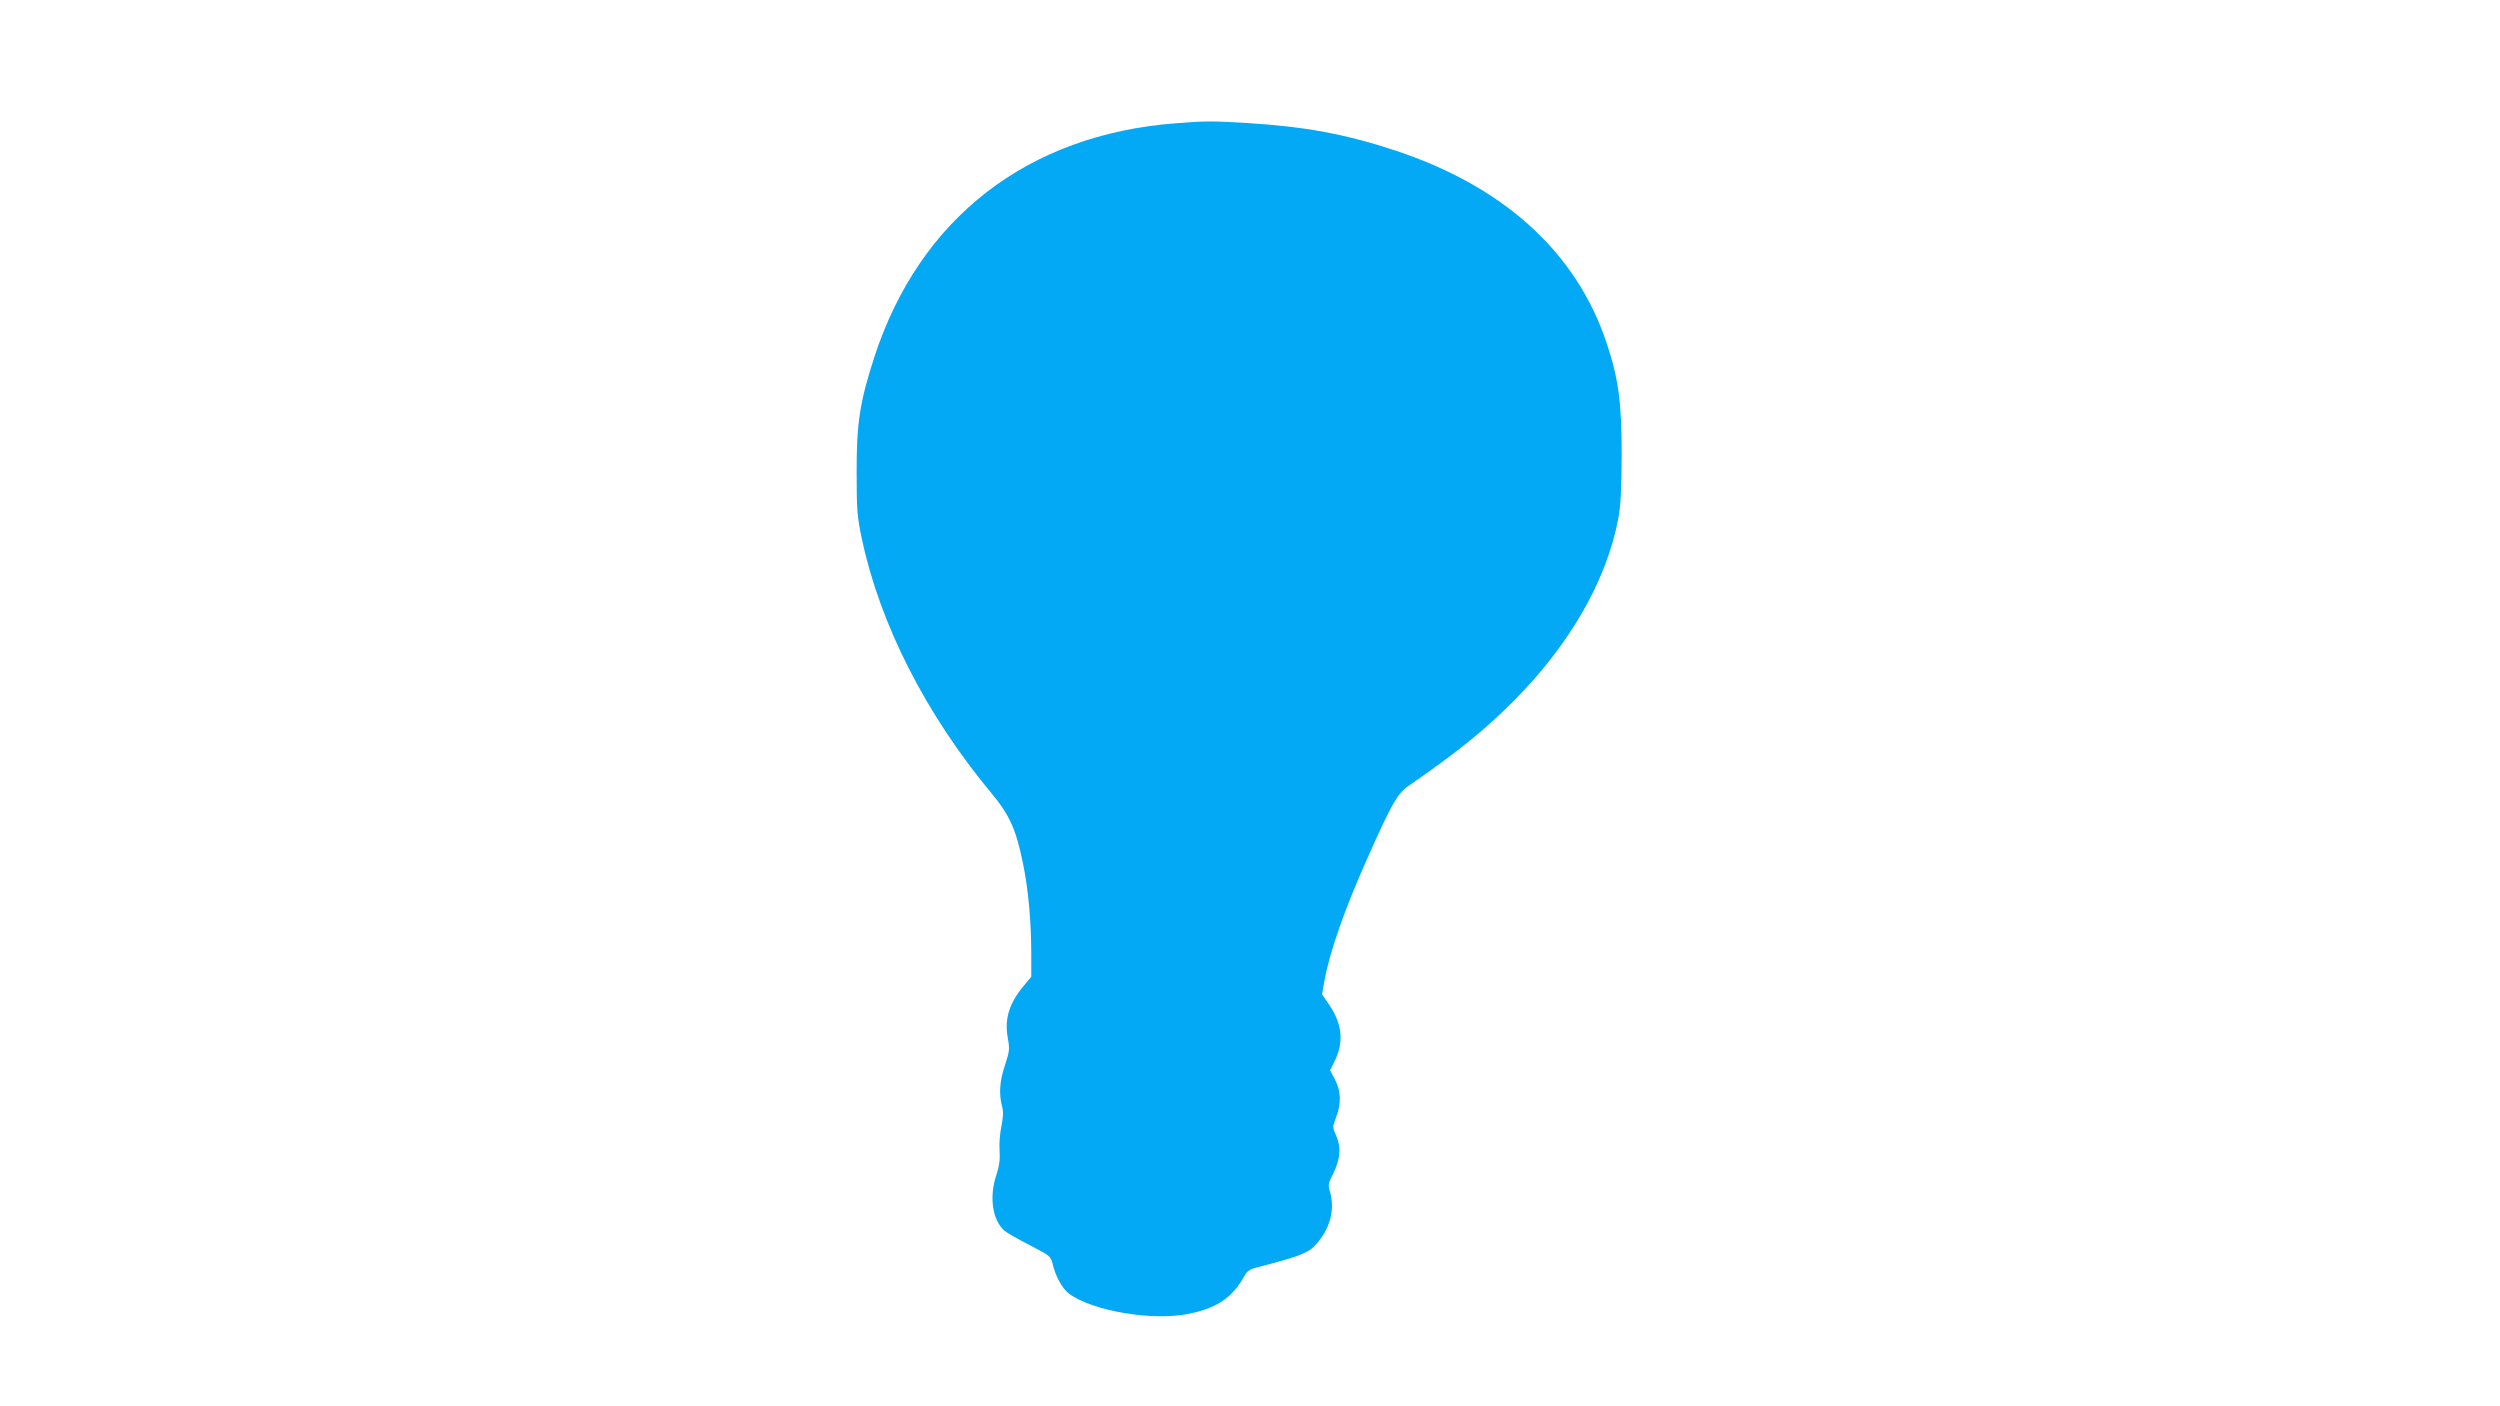 <?xml version="1.0" standalone="no"?>
<!DOCTYPE svg PUBLIC "-//W3C//DTD SVG 20010904//EN"
 "http://www.w3.org/TR/2001/REC-SVG-20010904/DTD/svg10.dtd">
<svg version="1.0" xmlns="http://www.w3.org/2000/svg"
 width="1280pt" height="720pt" viewBox="0 0 1280 720"
 preserveAspectRatio="xMidYMid meet">
<g transform="translate(0,720) scale(0.1,-0.1)"
fill="#03a9f4" stroke="none">
<path d="M6021 6569 c-761 -58 -1313 -486 -1545 -1199 -74 -229 -91 -339 -90
-590 0 -193 3 -228 27 -340 93 -438 328 -898 663 -1301 94 -113 127 -187 163
-366 26 -126 41 -296 41 -451 l0 -123 -39 -47 c-75 -91 -99 -170 -81 -267 10
-55 9 -67 -14 -137 -28 -81 -32 -149 -16 -210 8 -28 7 -55 -3 -105 -8 -38 -12
-94 -9 -126 3 -42 -1 -75 -18 -127 -36 -112 -18 -230 44 -282 11 -10 69 -43
128 -73 104 -54 108 -57 118 -98 15 -64 50 -126 84 -151 123 -90 432 -141 616
-102 144 30 221 84 282 194 12 23 28 34 60 42 213 55 263 73 301 113 76 81
104 184 76 277 -10 32 -8 43 16 89 37 74 43 136 17 194 -20 46 -20 46 -1 97
27 70 25 134 -6 193 l-25 47 20 40 c51 99 44 192 -21 290 l-40 59 11 63 c26
150 104 373 226 645 118 265 150 320 201 356 256 177 393 288 539 434 292 293
480 621 540 940 12 65 16 148 17 323 0 269 -16 393 -78 576 -154 462 -525 799
-1080 983 -254 84 -464 123 -758 141 -179 11 -215 11 -366 -1z"/>
</g>
</svg>
